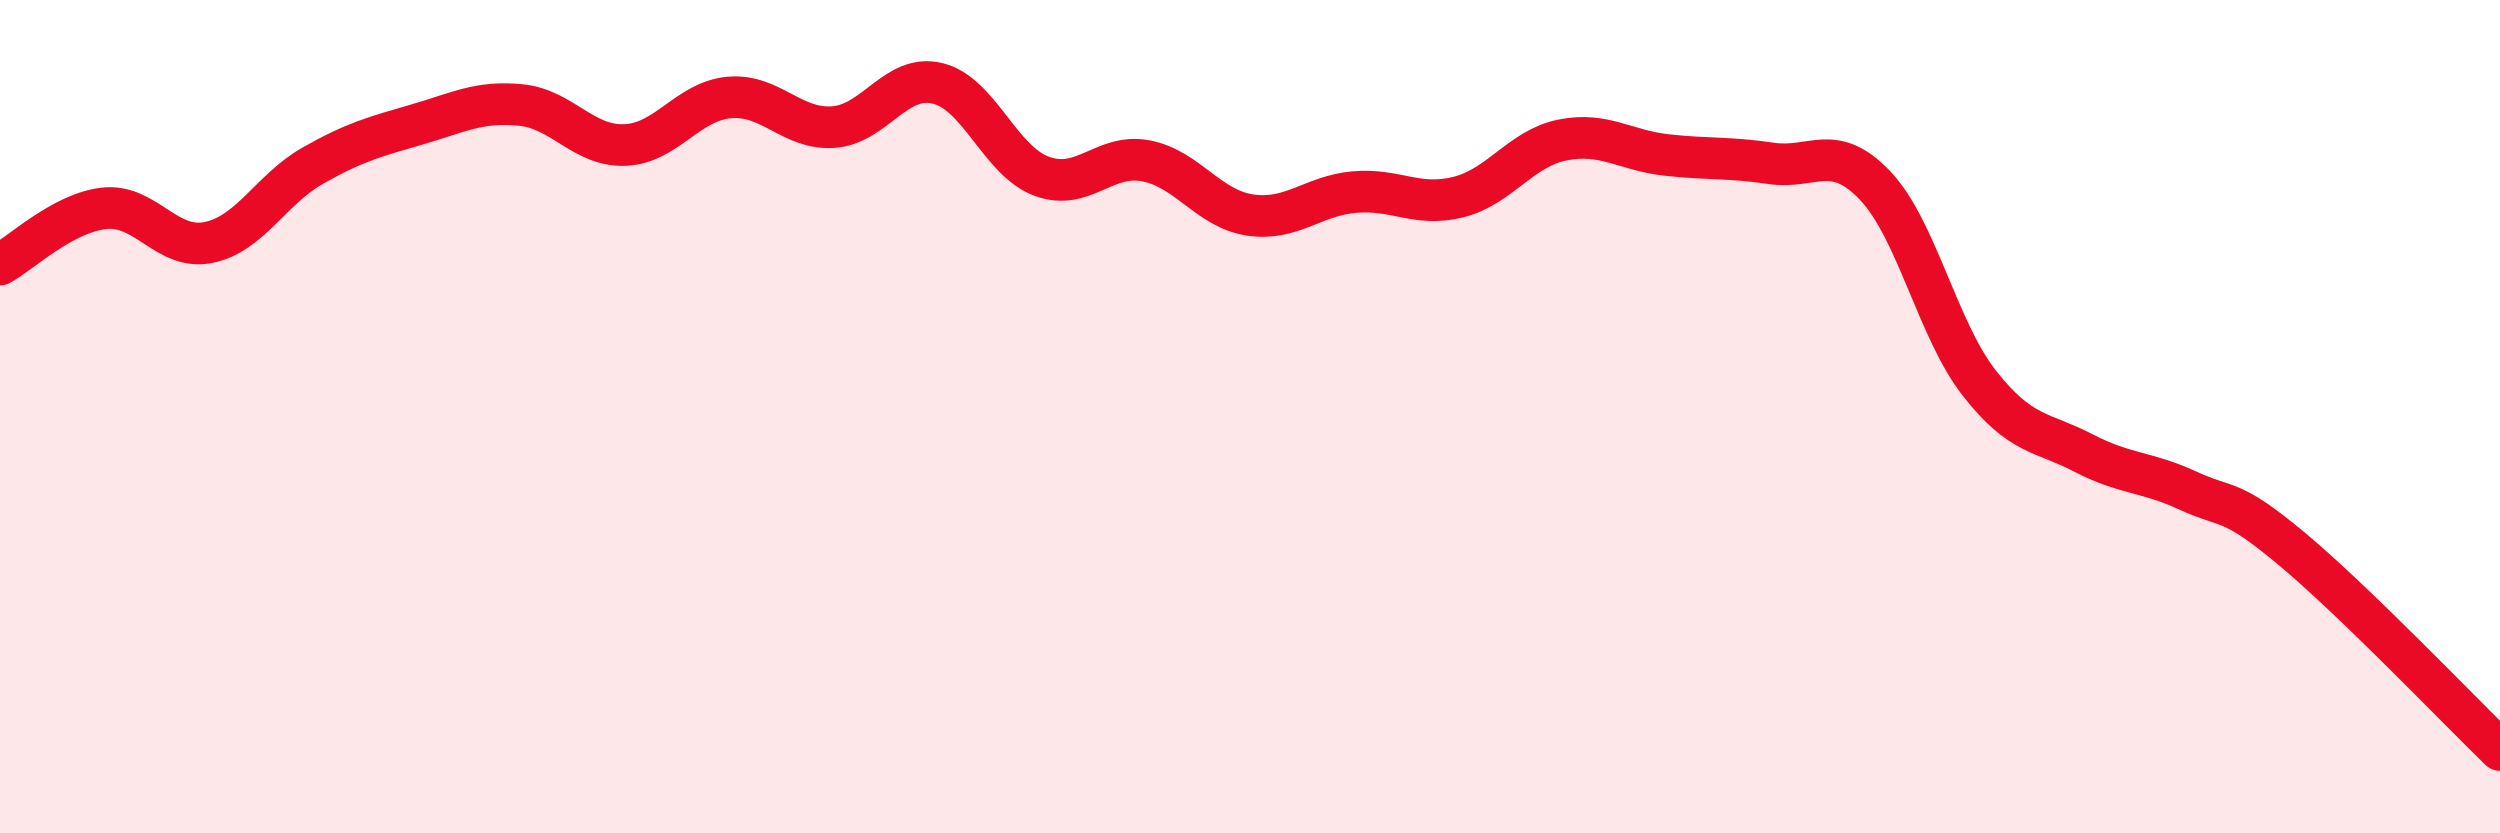 
    <svg width="60" height="20" viewBox="0 0 60 20" xmlns="http://www.w3.org/2000/svg">
      <path
        d="M 0,6.35 C 0.5,6.08 1.5,5.11 2.5,5 C 3.5,4.89 4,6.02 5,5.82 C 6,5.62 6.5,4.55 7.5,3.98 C 8.5,3.41 9,3.28 10,2.99 C 11,2.7 11.5,2.42 12.5,2.52 C 13.5,2.62 14,3.52 15,3.48 C 16,3.44 16.5,2.43 17.5,2.34 C 18.5,2.25 19,3.12 20,3.05 C 21,2.98 21.5,1.76 22.5,2 C 23.5,2.24 24,3.86 25,4.23 C 26,4.6 26.5,3.67 27.5,3.86 C 28.5,4.05 29,5.01 30,5.16 C 31,5.31 31.5,4.7 32.5,4.61 C 33.5,4.52 34,4.98 35,4.73 C 36,4.48 36.5,3.56 37.5,3.36 C 38.5,3.16 39,3.61 40,3.72 C 41,3.83 41.5,3.77 42.5,3.92 C 43.5,4.07 44,3.4 45,4.45 C 46,5.5 46.5,7.91 47.5,9.19 C 48.5,10.47 49,10.35 50,10.87 C 51,11.39 51.5,11.31 52.5,11.77 C 53.5,12.23 53.5,11.92 55,13.17 C 56.5,14.42 59,17.03 60,18L60 20L0 20Z"
        fill="#EB0A25"
        opacity="0.1"
        stroke-linecap="round"
        stroke-linejoin="round"
      />
      <path
        d="M 0,6.35 C 0.5,6.08 1.5,5.11 2.5,5 C 3.5,4.89 4,6.02 5,5.82 C 6,5.62 6.5,4.55 7.5,3.98 C 8.5,3.41 9,3.28 10,2.99 C 11,2.7 11.5,2.42 12.5,2.52 C 13.5,2.62 14,3.52 15,3.48 C 16,3.44 16.5,2.43 17.5,2.34 C 18.5,2.25 19,3.12 20,3.05 C 21,2.98 21.5,1.76 22.5,2 C 23.5,2.24 24,3.86 25,4.23 C 26,4.6 26.5,3.67 27.5,3.86 C 28.5,4.05 29,5.01 30,5.16 C 31,5.31 31.5,4.7 32.5,4.61 C 33.5,4.52 34,4.98 35,4.73 C 36,4.48 36.5,3.56 37.5,3.36 C 38.5,3.16 39,3.61 40,3.72 C 41,3.83 41.5,3.77 42.5,3.92 C 43.5,4.07 44,3.4 45,4.45 C 46,5.5 46.5,7.91 47.5,9.19 C 48.5,10.47 49,10.35 50,10.87 C 51,11.39 51.5,11.31 52.5,11.77 C 53.5,12.23 53.5,11.92 55,13.17 C 56.5,14.42 59,17.03 60,18"
        stroke="#EB0A25"
        stroke-width="1"
        fill="none"
        stroke-linecap="round"
        stroke-linejoin="round"
      />
    </svg>
  